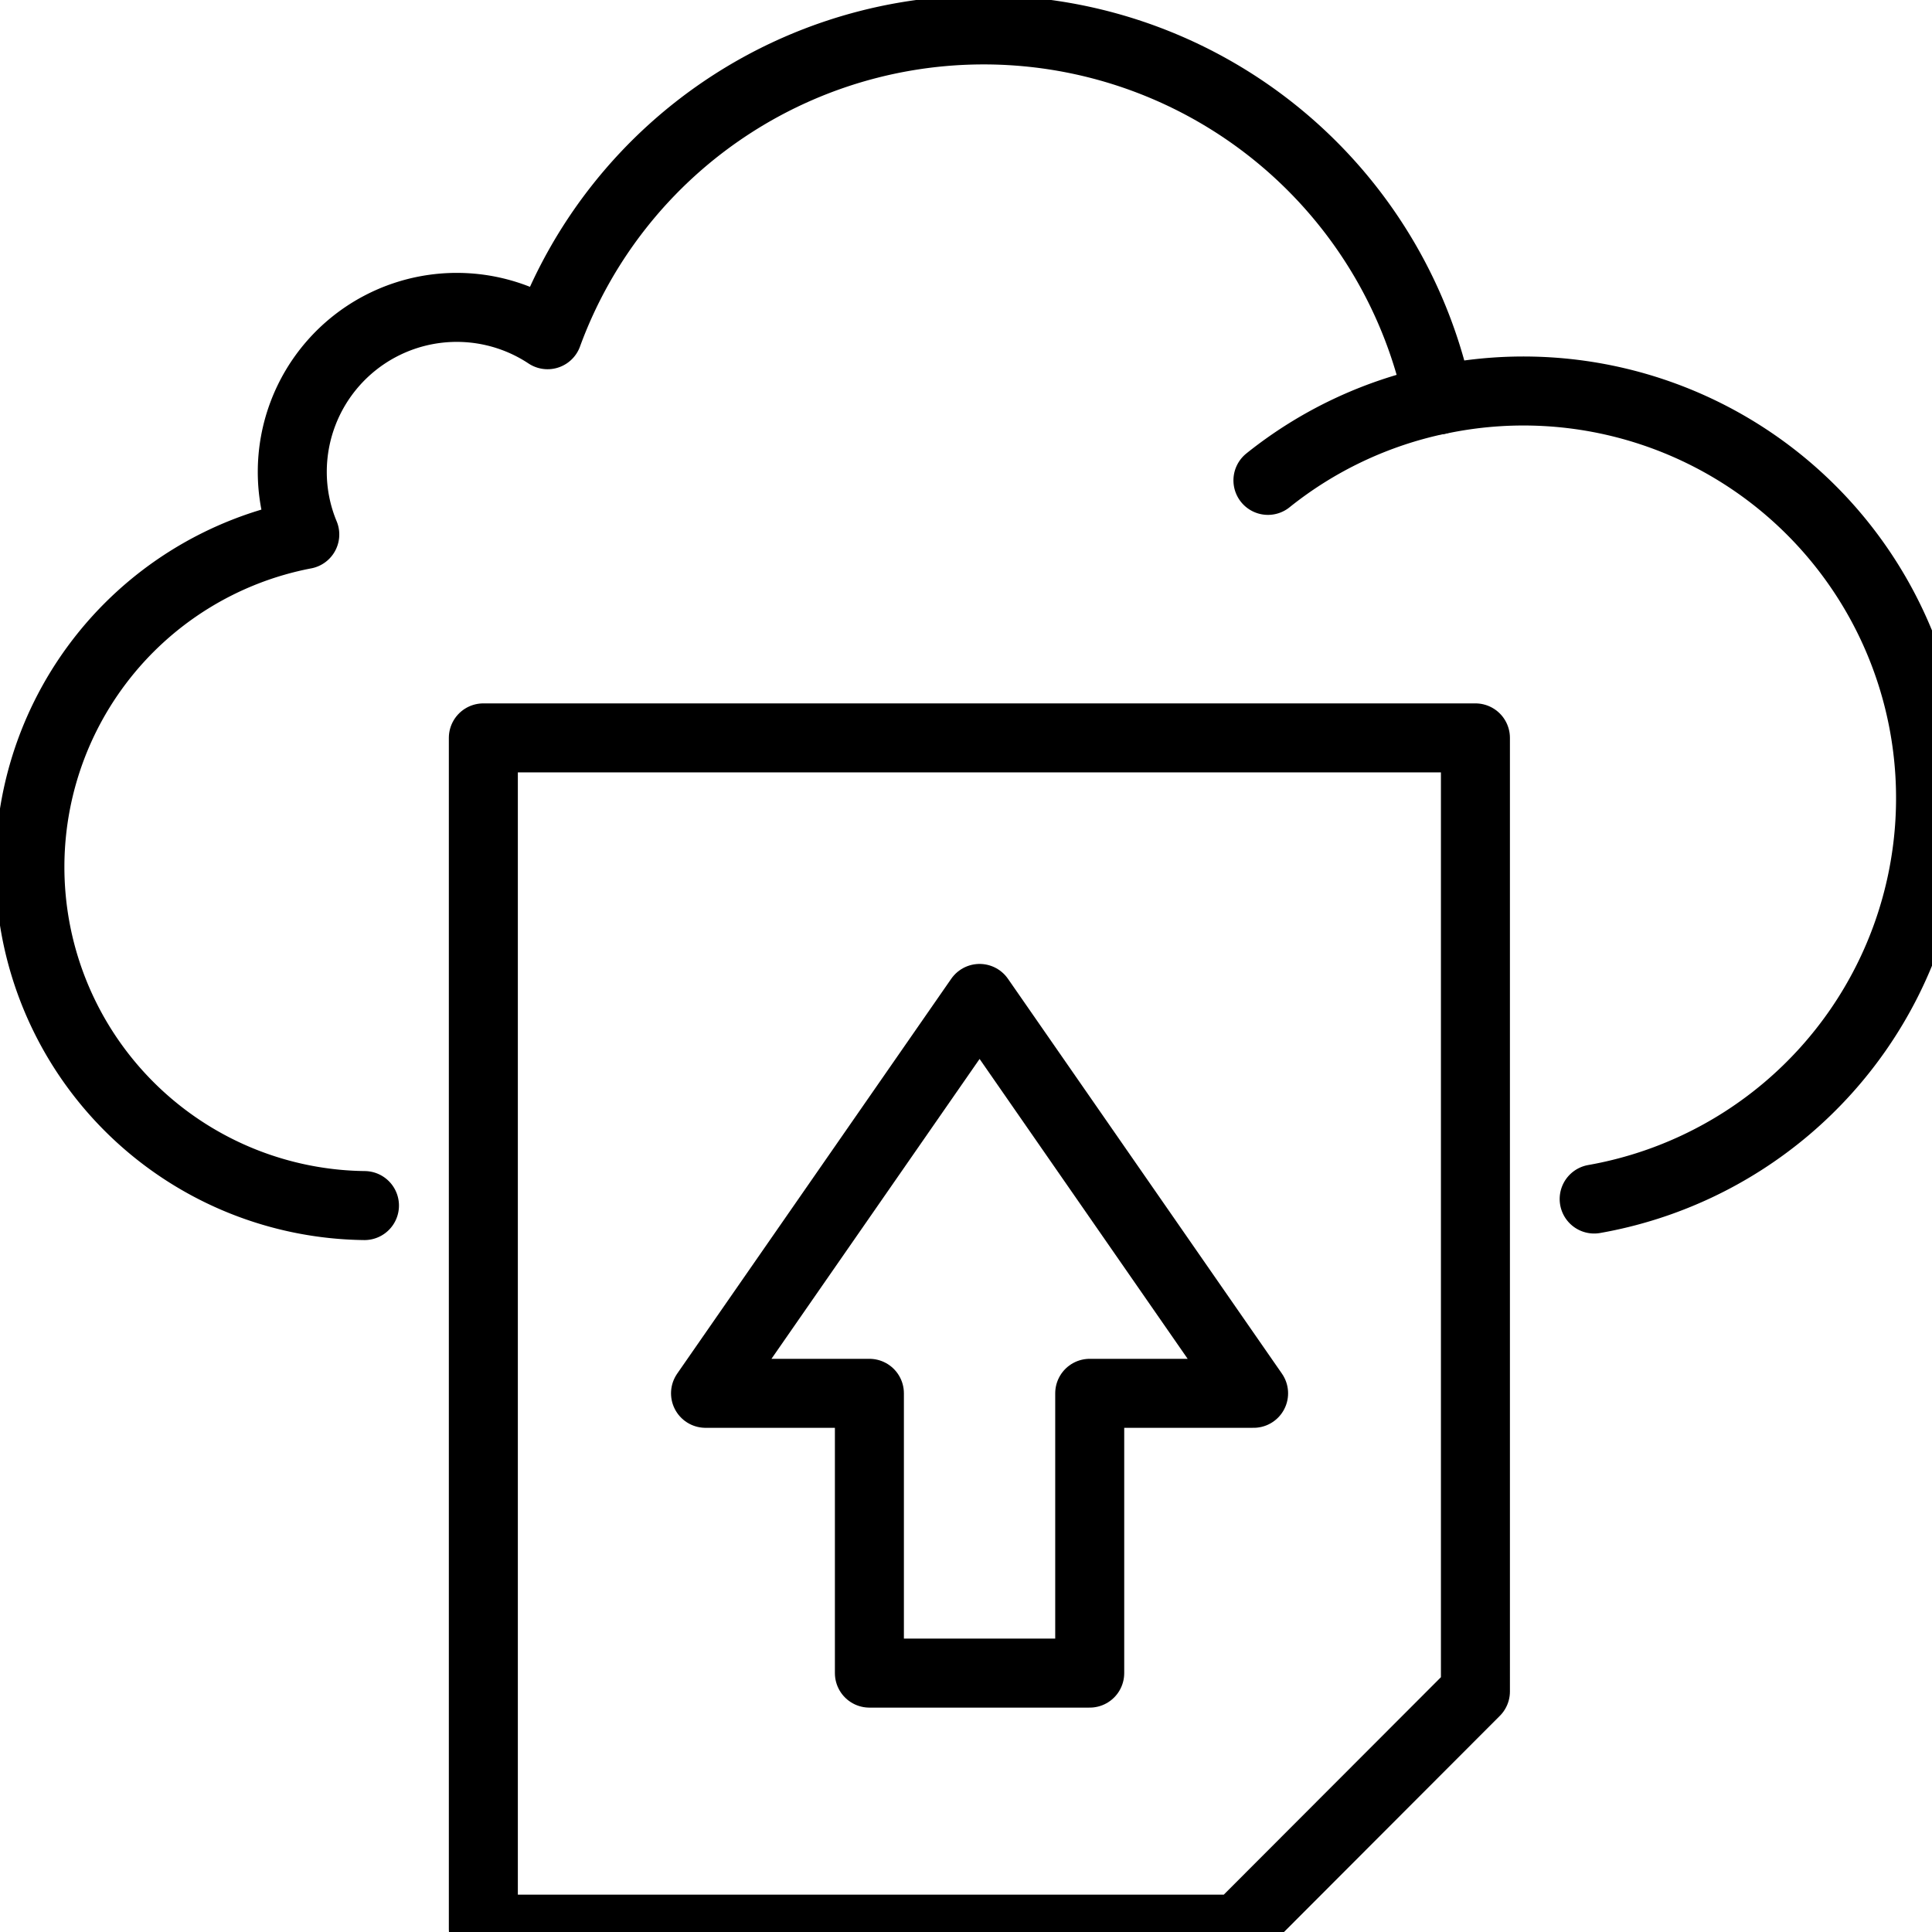 <svg xmlns="http://www.w3.org/2000/svg" xmlns:xlink="http://www.w3.org/1999/xlink" width="28" height="28" viewBox="0 0 28 28">
  <defs>
    <clipPath id="clip-path">
      <rect id="Rectangle_1049" data-name="Rectangle 1049" width="28" height="28" transform="translate(0 -0.003)" fill="none"/>
    </clipPath>
  </defs>
  <g id="Group_1894" data-name="Group 1894" transform="translate(0 0.002)">
    <g id="Group_1893" data-name="Group 1893" transform="translate(0 0.001)" clip-path="url(#clip-path)">
      <path id="Path_1501" data-name="Path 1501" d="M5.352,17.539a4.907,4.907,0,0,1-.865-9.726,2.357,2.357,0,0,1-.181-.908,2.384,2.384,0,0,1,3.7-1.987,6.73,6.73,0,0,1,12.91.946,5.9,5.9,0,1,1,2.258,11.58" transform="translate(-0.07 -0.07)" fill="none" stroke="#000" stroke-linecap="round" stroke-linejoin="round" stroke-width="1"/>
      <path id="Path_1502" data-name="Path 1502" d="M21.359,7.9a5.878,5.878,0,0,1,2.468-1.166" transform="translate(-2.983 -0.941)" fill="none" stroke="#000" stroke-linecap="round" stroke-linejoin="round" stroke-width="1"/>
      <path id="Path_1503" data-name="Path 1503" d="M8.142,29.692H19.08l3.44-3.445V12.427H8.142V29.692Z" transform="translate(-1.137 -1.736)" fill="none" stroke="#000" stroke-linecap="round" stroke-linejoin="round" stroke-width="1"/>
      <path id="Path_1504" data-name="Path 1504" d="M19.827,22.538l-3.971-5.723-3.972,5.723h2.375v4.055h3.193V22.538Z" transform="translate(-1.659 -2.348)" fill="none" stroke="#000" stroke-linecap="round" stroke-linejoin="round" stroke-width="1"/>
    </g>
  </g>
</svg>
